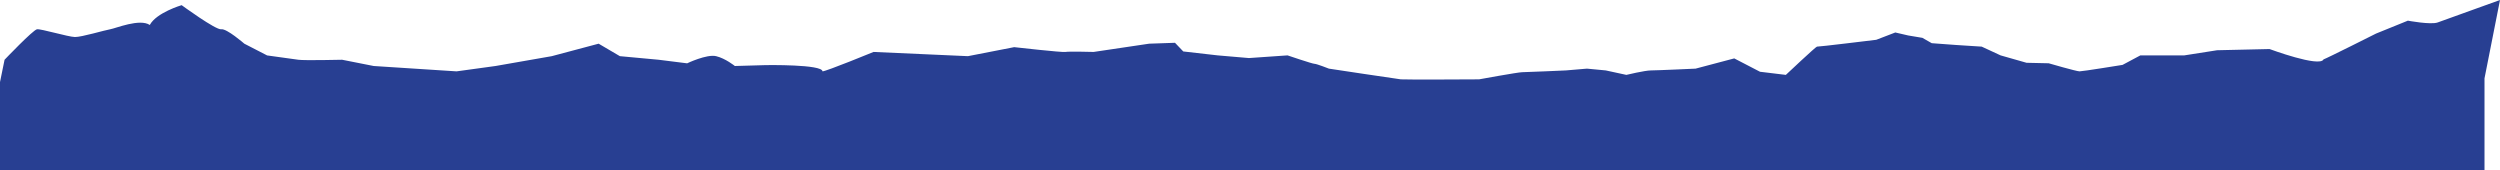 <?xml version="1.0" encoding="UTF-8"?> <svg xmlns="http://www.w3.org/2000/svg" width="5808" height="396" viewBox="0 0 5808 396" fill="none"> <path d="M5663.09 52.222C5646.75 57.926 5594 48 5594 48L5520 78C5520 78 5405.9 135.407 5398 138C5389.09 157.185 5272.58 113.926 5272.58 113.926L5150.75 116.726L5074.02 128.756H4972.31L4931.14 150.741C4931.14 150.741 4838.43 165.778 4831.23 165.778C4824.03 165.778 4759.52 147.007 4759.52 147.007L4708.13 145.867L4647.77 128.652L4603.9 108.326L4544.06 104.489L4487.82 100.341L4466.07 87.896L4433.17 82.4L4403.18 75.452L4358.94 92.451C4358.94 92.451 4223.2 109.052 4221.22 108.326C4219.25 107.6 4148.9 173.971 4148.9 173.971L4088.87 166.711L4029 135.672L3939.19 159.452C3939.19 159.452 3849.42 163.6 3835.4 163.6C3821.58 163.6 3778.34 173.971 3778.34 173.971L3730.52 163.6L3686.85 159.452L3637.81 163.6C3637.81 163.6 3545.25 167.748 3536.08 167.748C3526.93 167.748 3436.17 184.34 3436.17 184.34C3436.17 184.34 3264.2 185.377 3254.5 184.34C3244.78 183.303 3087.36 159.452 3087.36 159.452C3087.36 159.452 3058.25 148.044 3053.94 148.252C3049.44 148.459 2991.22 128.652 2991.22 128.652L2901.54 134.874L2828.94 128.652L2748.97 119.526L2729.74 99.407L2669.72 101.482L2540.69 120.667C2540.69 120.667 2482.65 119.111 2475.28 120.667C2467.91 122.222 2356.13 109.538 2356.13 109.538L2248.7 130.479L2029.49 120.667C2029.49 120.667 1919.45 165.778 1910.82 165.778C1910.82 149.185 1779.8 151.259 1779.8 151.259L1707.21 153.333C1707.21 153.333 1685.4 135.664 1663.66 130.479C1641.92 125.294 1596.34 147.111 1596.34 147.111L1530.1 138.815L1440.1 130.479L1390.74 101.482L1281.86 130.479L1151.21 153.333L1060.63 165.778L868.163 153.333L794.843 138.815C794.843 138.815 706.428 140.889 693.128 138.815C679.83 136.741 620.528 128.756 620.528 128.756L567.619 101.482C567.619 101.482 526.579 65.822 514 68C501.42 70.178 422 12 422 12C422 12 363.369 29.259 348 58C324.552 42.405 268.759 65.926 256 68C243.241 70.074 189.455 86.311 174 86C158.545 85.689 95.165 66.652 86 68C76.835 69.348 10.603 138.815 10.603 138.815L0 190.667V396H5772V182.058L5808 0C5808 0 5679.44 46.519 5663.09 52.222Z" fill="#283F92"></path> </svg> 